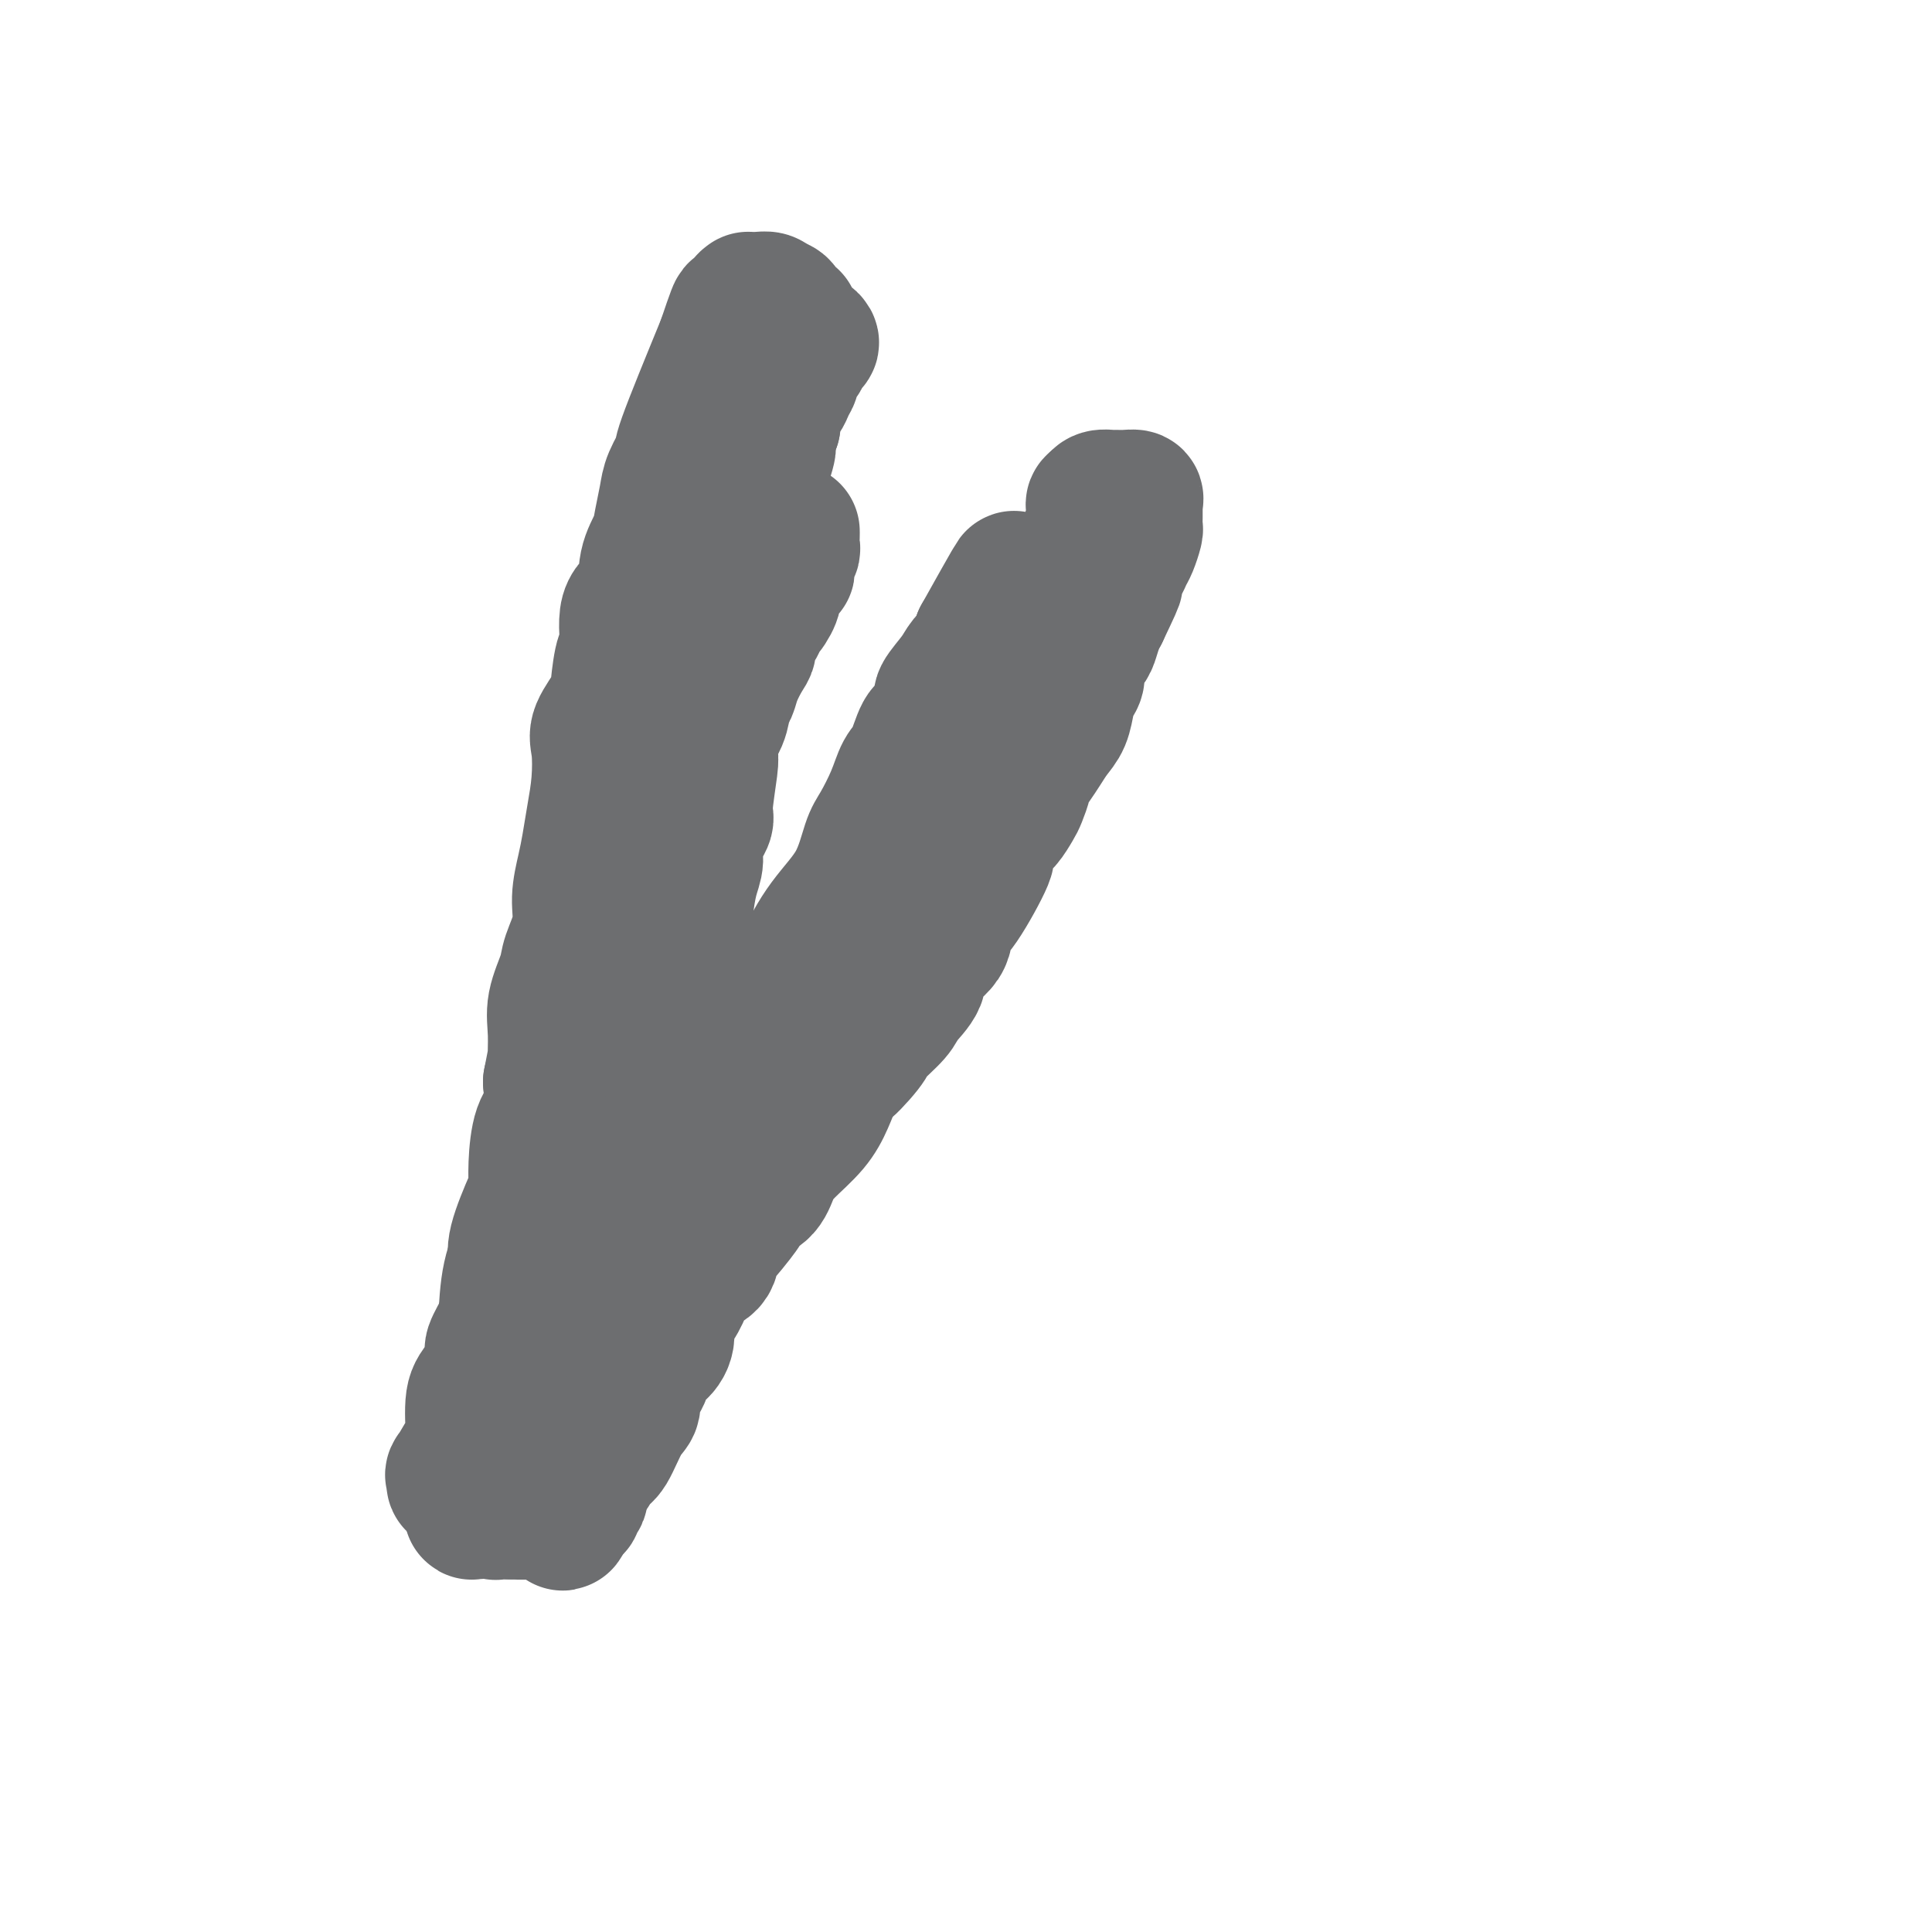 <svg viewBox='0 0 400 400' version='1.1' xmlns='http://www.w3.org/2000/svg' xmlns:xlink='http://www.w3.org/1999/xlink'><g fill='none' stroke='#6D6E70' stroke-width='6' stroke-linecap='round' stroke-linejoin='round'><path d='M153,120c0.104,0.350 0.209,0.700 0,1c-0.209,0.300 -0.730,0.548 -1,1c-0.270,0.452 -0.288,1.106 -1,2c-0.712,0.894 -2.117,2.026 -3,4c-0.883,1.974 -1.244,4.788 -2,7c-0.756,2.212 -1.907,3.820 -3,6c-1.093,2.180 -2.128,4.932 -3,7c-0.872,2.068 -1.580,3.450 -2,5c-0.420,1.550 -0.550,3.266 -1,5c-0.450,1.734 -1.220,3.486 -2,5c-0.780,1.514 -1.570,2.790 -2,4c-0.430,1.210 -0.499,2.354 -1,4c-0.501,1.646 -1.433,3.794 -2,6c-0.567,2.206 -0.768,4.469 -1,6c-0.232,1.531 -0.496,2.331 -1,4c-0.504,1.669 -1.249,4.207 -2,6c-0.751,1.793 -1.507,2.840 -2,4c-0.493,1.160 -0.722,2.431 -1,4c-0.278,1.569 -0.605,3.435 -1,5c-0.395,1.565 -0.859,2.830 -1,4c-0.141,1.170 0.041,2.245 -1,5c-1.041,2.755 -3.306,7.190 -4,10c-0.694,2.810 0.183,3.996 0,7c-0.183,3.004 -1.425,7.827 -2,10c-0.575,2.173 -0.484,1.696 -1,3c-0.516,1.304 -1.639,4.390 -2,6c-0.361,1.610 0.040,1.746 0,3c-0.040,1.254 -0.520,3.627 -1,6'/><path d='M110,260c-0.900,6.493 -0.149,5.225 0,5c0.149,-0.225 -0.304,0.593 -1,2c-0.696,1.407 -1.637,3.403 -2,5c-0.363,1.597 -0.150,2.794 0,4c0.150,1.206 0.236,2.421 0,4c-0.236,1.579 -0.795,3.522 -1,5c-0.205,1.478 -0.055,2.490 0,4c0.055,1.510 0.015,3.519 0,5c-0.015,1.481 -0.005,2.435 0,3c0.005,0.565 0.006,0.739 0,1c-0.006,0.261 -0.017,0.607 0,1c0.017,0.393 0.063,0.834 0,1c-0.063,0.166 -0.234,0.057 0,0c0.234,-0.057 0.874,-0.064 1,0c0.126,0.064 -0.260,0.197 0,0c0.260,-0.197 1.168,-0.725 2,-1c0.832,-0.275 1.588,-0.298 2,-1c0.412,-0.702 0.481,-2.082 1,-3c0.519,-0.918 1.487,-1.373 2,-2c0.513,-0.627 0.571,-1.424 1,-2c0.429,-0.576 1.227,-0.929 2,-2c0.773,-1.071 1.519,-2.860 2,-4c0.481,-1.140 0.695,-1.632 1,-2c0.305,-0.368 0.701,-0.612 1,-1c0.299,-0.388 0.500,-0.922 1,-2c0.500,-1.078 1.299,-2.701 2,-4c0.701,-1.299 1.304,-2.273 2,-3c0.696,-0.727 1.485,-1.208 2,-2c0.515,-0.792 0.758,-1.896 1,-3'/><path d='M129,268c2.448,-4.084 2.569,-3.795 3,-4c0.431,-0.205 1.172,-0.904 2,-2c0.828,-1.096 1.743,-2.590 3,-4c1.257,-1.410 2.855,-2.736 4,-4c1.145,-1.264 1.836,-2.465 3,-4c1.164,-1.535 2.800,-3.402 4,-5c1.200,-1.598 1.963,-2.925 3,-5c1.037,-2.075 2.349,-4.898 4,-7c1.651,-2.102 3.641,-3.485 5,-5c1.359,-1.515 2.088,-3.164 3,-5c0.912,-1.836 2.008,-3.859 3,-5c0.992,-1.141 1.882,-1.399 4,-4c2.118,-2.601 5.465,-7.544 7,-10c1.535,-2.456 1.258,-2.427 2,-4c0.742,-1.573 2.501,-4.750 4,-7c1.499,-2.250 2.737,-3.572 4,-5c1.263,-1.428 2.551,-2.961 4,-5c1.449,-2.039 3.058,-4.582 4,-6c0.942,-1.418 1.215,-1.710 2,-3c0.785,-1.290 2.081,-3.578 3,-5c0.919,-1.422 1.459,-1.978 2,-3c0.541,-1.022 1.081,-2.509 2,-4c0.919,-1.491 2.215,-2.984 3,-4c0.785,-1.016 1.058,-1.554 2,-3c0.942,-1.446 2.554,-3.799 3,-5c0.446,-1.201 -0.272,-1.250 0,-2c0.272,-0.750 1.535,-2.202 2,-3c0.465,-0.798 0.133,-0.942 0,-1c-0.133,-0.058 -0.066,-0.029 0,0'/></g>
<g fill='none' stroke='#6D6E70' stroke-width='28' stroke-linecap='round' stroke-linejoin='round'><path d='M164,110c0.008,0.215 0.017,0.430 0,1c-0.017,0.570 -0.059,1.496 0,2c0.059,0.504 0.219,0.586 0,1c-0.219,0.414 -0.815,1.161 -1,2c-0.185,0.839 0.043,1.770 0,2c-0.043,0.230 -0.358,-0.242 -1,0c-0.642,0.242 -1.612,1.198 -2,2c-0.388,0.802 -0.193,1.449 0,2c0.193,0.551 0.384,1.005 0,2c-0.384,0.995 -1.342,2.532 -2,3c-0.658,0.468 -1.015,-0.133 -1,0c0.015,0.133 0.404,1.001 0,2c-0.404,0.999 -1.600,2.131 -2,3c-0.400,0.869 -0.006,1.477 0,2c0.006,0.523 -0.378,0.961 -1,2c-0.622,1.039 -1.481,2.680 -2,4c-0.519,1.320 -0.696,2.320 -1,3c-0.304,0.680 -0.734,1.040 -1,2c-0.266,0.960 -0.369,2.521 -1,4c-0.631,1.479 -1.790,2.875 -3,5c-1.210,2.125 -2.469,4.977 -3,7c-0.531,2.023 -0.332,3.217 -1,5c-0.668,1.783 -2.203,4.155 -3,6c-0.797,1.845 -0.854,3.163 -1,5c-0.146,1.837 -0.379,4.193 -1,6c-0.621,1.807 -1.629,3.063 -3,6c-1.371,2.937 -3.106,7.553 -4,10c-0.894,2.447 -0.947,2.723 -1,3'/><path d='M129,202c-5.734,14.978 -2.570,6.424 -2,4c0.570,-2.424 -1.455,1.284 -3,4c-1.545,2.716 -2.612,4.441 -3,6c-0.388,1.559 -0.097,2.950 -1,5c-0.903,2.050 -2.999,4.757 -4,7c-1.001,2.243 -0.908,4.022 -1,6c-0.092,1.978 -0.368,4.154 -1,6c-0.632,1.846 -1.621,3.361 -2,5c-0.379,1.639 -0.148,3.400 -1,6c-0.852,2.600 -2.788,6.037 -4,9c-1.212,2.963 -1.701,5.450 -2,9c-0.299,3.550 -0.409,8.163 -1,11c-0.591,2.837 -1.665,3.898 -2,5c-0.335,1.102 0.068,2.244 0,4c-0.068,1.756 -0.606,4.126 -1,6c-0.394,1.874 -0.645,3.250 -1,5c-0.355,1.750 -0.816,3.872 -1,5c-0.184,1.128 -0.091,1.261 0,2c0.091,0.739 0.179,2.083 0,3c-0.179,0.917 -0.626,1.408 -1,2c-0.374,0.592 -0.676,1.285 0,1c0.676,-0.285 2.329,-1.548 3,-2c0.671,-0.452 0.360,-0.094 1,-1c0.640,-0.906 2.229,-3.077 4,-5c1.771,-1.923 3.722,-3.598 5,-6c1.278,-2.402 1.883,-5.531 3,-8c1.117,-2.469 2.748,-4.277 4,-6c1.252,-1.723 2.126,-3.362 3,-5'/><path d='M121,280c1.951,-3.938 1.828,-4.284 2,-5c0.172,-0.716 0.637,-1.804 1,-3c0.363,-1.196 0.623,-2.500 2,-5c1.377,-2.500 3.871,-6.195 5,-8c1.129,-1.805 0.892,-1.719 2,-3c1.108,-1.281 3.562,-3.930 5,-6c1.438,-2.070 1.860,-3.561 3,-5c1.140,-1.439 2.999,-2.824 4,-4c1.001,-1.176 1.146,-2.141 2,-4c0.854,-1.859 2.419,-4.612 4,-7c1.581,-2.388 3.180,-4.411 4,-7c0.820,-2.589 0.863,-5.742 2,-8c1.137,-2.258 3.369,-3.620 5,-6c1.631,-2.380 2.663,-5.779 4,-9c1.337,-3.221 2.981,-6.265 5,-9c2.019,-2.735 4.414,-5.163 6,-8c1.586,-2.837 2.364,-6.083 3,-8c0.636,-1.917 1.129,-2.503 2,-4c0.871,-1.497 2.120,-3.904 3,-6c0.880,-2.096 1.393,-3.882 2,-5c0.607,-1.118 1.309,-1.568 2,-3c0.691,-1.432 1.372,-3.846 2,-5c0.628,-1.154 1.204,-1.047 2,-2c0.796,-0.953 1.814,-2.965 2,-4c0.186,-1.035 -0.458,-1.093 0,-2c0.458,-0.907 2.018,-2.663 3,-4c0.982,-1.337 1.387,-2.255 2,-3c0.613,-0.745 1.434,-1.316 2,-2c0.566,-0.684 0.876,-1.481 1,-2c0.124,-0.519 0.062,-0.759 0,-1'/><path d='M203,132c12.978,-23.244 4.422,-7.356 1,-1c-3.422,6.356 -1.711,3.178 0,0'/><path d='M155,87c0.015,-0.103 0.029,-0.207 0,0c-0.029,0.207 -0.103,0.724 0,1c0.103,0.276 0.382,0.310 0,1c-0.382,0.690 -1.427,2.035 -2,3c-0.573,0.965 -0.675,1.549 -1,2c-0.325,0.451 -0.873,0.768 -1,2c-0.127,1.232 0.169,3.378 0,5c-0.169,1.622 -0.802,2.718 -1,4c-0.198,1.282 0.037,2.748 0,4c-0.037,1.252 -0.348,2.288 -1,3c-0.652,0.712 -1.646,1.098 -2,2c-0.354,0.902 -0.069,2.320 0,4c0.069,1.680 -0.076,3.621 0,5c0.076,1.379 0.375,2.197 0,3c-0.375,0.803 -1.424,1.590 -2,3c-0.576,1.410 -0.679,3.443 -1,5c-0.321,1.557 -0.860,2.637 -1,4c-0.140,1.363 0.117,3.007 0,5c-0.117,1.993 -0.610,4.335 -1,6c-0.390,1.665 -0.679,2.654 -1,4c-0.321,1.346 -0.675,3.049 -1,5c-0.325,1.951 -0.622,4.148 -1,6c-0.378,1.852 -0.839,3.358 -1,5c-0.161,1.642 -0.023,3.419 0,6c0.023,2.581 -0.071,5.964 0,8c0.071,2.036 0.306,2.725 0,4c-0.306,1.275 -1.153,3.138 -2,5'/><path d='M136,192c-1.844,13.325 -0.953,7.639 -1,7c-0.047,-0.639 -1.031,3.769 -2,7c-0.969,3.231 -1.922,5.286 -3,8c-1.078,2.714 -2.281,6.086 -3,9c-0.719,2.914 -0.952,5.368 -1,7c-0.048,1.632 0.090,2.442 0,4c-0.090,1.558 -0.409,3.864 -1,6c-0.591,2.136 -1.454,4.101 -2,6c-0.546,1.899 -0.775,3.731 -1,6c-0.225,2.269 -0.445,4.974 -1,7c-0.555,2.026 -1.445,3.374 -2,5c-0.555,1.626 -0.776,3.532 -1,5c-0.224,1.468 -0.452,2.498 -1,4c-0.548,1.502 -1.417,3.475 -2,5c-0.583,1.525 -0.882,2.604 -1,3c-0.118,0.396 -0.055,0.111 0,1c0.055,0.889 0.103,2.952 0,4c-0.103,1.048 -0.357,1.083 -1,2c-0.643,0.917 -1.676,2.718 -2,4c-0.324,1.282 0.060,2.045 0,3c-0.060,0.955 -0.564,2.101 -1,3c-0.436,0.899 -0.805,1.551 -1,2c-0.195,0.449 -0.215,0.695 0,1c0.215,0.305 0.666,0.669 1,0c0.334,-0.669 0.551,-2.373 1,-3c0.449,-0.627 1.128,-0.179 2,-1c0.872,-0.821 1.936,-2.910 3,-5'/><path d='M116,292c1.689,-2.442 2.410,-4.048 3,-5c0.590,-0.952 1.047,-1.249 2,-3c0.953,-1.751 2.401,-4.955 3,-7c0.599,-2.045 0.349,-2.932 1,-4c0.651,-1.068 2.203,-2.316 3,-3c0.797,-0.684 0.837,-0.804 1,-2c0.163,-1.196 0.448,-3.468 1,-5c0.552,-1.532 1.371,-2.325 2,-3c0.629,-0.675 1.068,-1.231 2,-2c0.932,-0.769 2.355,-1.752 3,-3c0.645,-1.248 0.510,-2.762 1,-4c0.490,-1.238 1.605,-2.198 3,-4c1.395,-1.802 3.068,-4.444 4,-6c0.932,-1.556 1.121,-2.026 2,-4c0.879,-1.974 2.449,-5.453 4,-8c1.551,-2.547 3.083,-4.161 4,-5c0.917,-0.839 1.218,-0.901 2,-2c0.782,-1.099 2.045,-3.234 3,-5c0.955,-1.766 1.604,-3.163 3,-5c1.396,-1.837 3.540,-4.115 5,-6c1.460,-1.885 2.235,-3.378 3,-5c0.765,-1.622 1.518,-3.374 3,-5c1.482,-1.626 3.691,-3.126 5,-5c1.309,-1.874 1.717,-4.121 3,-6c1.283,-1.879 3.439,-3.391 5,-5c1.561,-1.609 2.525,-3.316 4,-6c1.475,-2.684 3.462,-6.343 5,-9c1.538,-2.657 2.629,-4.310 4,-6c1.371,-1.690 3.023,-3.417 4,-5c0.977,-1.583 1.279,-3.024 2,-5c0.721,-1.976 1.860,-4.488 3,-7'/><path d='M209,142c4.042,-6.575 3.148,-4.013 3,-4c-0.148,0.013 0.450,-2.523 1,-4c0.550,-1.477 1.051,-1.896 2,-3c0.949,-1.104 2.347,-2.895 3,-4c0.653,-1.105 0.561,-1.525 1,-3c0.439,-1.475 1.408,-4.005 2,-5c0.592,-0.995 0.807,-0.456 1,-1c0.193,-0.544 0.363,-2.173 1,-3c0.637,-0.827 1.740,-0.854 2,-1c0.260,-0.146 -0.323,-0.412 0,-1c0.323,-0.588 1.553,-1.497 2,-2c0.447,-0.503 0.112,-0.598 0,-1c-0.112,-0.402 -0.001,-1.110 0,-1c0.001,0.110 -0.109,1.038 0,2c0.109,0.962 0.435,1.959 0,3c-0.435,1.041 -1.632,2.127 -3,4c-1.368,1.873 -2.909,4.535 -4,7c-1.091,2.465 -1.733,4.735 -3,7c-1.267,2.265 -3.161,4.525 -4,6c-0.839,1.475 -0.624,2.167 -1,3c-0.376,0.833 -1.343,1.809 -2,3c-0.657,1.191 -1.005,2.598 -2,4c-0.995,1.402 -2.638,2.798 -4,5c-1.362,2.202 -2.444,5.208 -4,8c-1.556,2.792 -3.588,5.369 -5,8c-1.412,2.631 -2.206,5.315 -3,8'/><path d='M192,177c-6.446,13.078 -5.061,12.774 -5,14c0.061,1.226 -1.202,3.982 -3,7c-1.798,3.018 -4.133,6.299 -5,8c-0.867,1.701 -0.268,1.823 -1,3c-0.732,1.177 -2.795,3.408 -5,6c-2.205,2.592 -4.551,5.546 -6,8c-1.449,2.454 -2.002,4.408 -4,7c-1.998,2.592 -5.442,5.821 -8,9c-2.558,3.179 -4.231,6.309 -6,9c-1.769,2.691 -3.635,4.945 -5,7c-1.365,2.055 -2.228,3.913 -3,5c-0.772,1.087 -1.451,1.402 -3,3c-1.549,1.598 -3.967,4.477 -5,6c-1.033,1.523 -0.681,1.689 -1,2c-0.319,0.311 -1.307,0.768 -2,1c-0.693,0.232 -1.090,0.238 -2,1c-0.910,0.762 -2.335,2.281 -3,3c-0.665,0.719 -0.572,0.637 -1,1c-0.428,0.363 -1.379,1.172 -2,2c-0.621,0.828 -0.912,1.677 -1,2c-0.088,0.323 0.027,0.122 -1,1c-1.027,0.878 -3.197,2.837 -4,4c-0.803,1.163 -0.239,1.530 -1,2c-0.761,0.470 -2.847,1.043 -4,2c-1.153,0.957 -1.373,2.299 -2,3c-0.627,0.701 -1.659,0.761 -2,1c-0.341,0.239 0.011,0.655 0,1c-0.011,0.345 -0.384,0.618 -1,1c-0.616,0.382 -1.473,0.872 -2,1c-0.527,0.128 -0.722,-0.106 -1,0c-0.278,0.106 -0.639,0.553 -1,1'/><path d='M102,298c-6.070,6.239 -1.745,2.837 -1,2c0.745,-0.837 -2.092,0.892 -3,2c-0.908,1.108 0.111,1.594 0,2c-0.111,0.406 -1.353,0.730 -2,1c-0.647,0.270 -0.699,0.486 -1,1c-0.301,0.514 -0.851,1.328 -1,1c-0.149,-0.328 0.102,-1.796 0,-2c-0.102,-0.204 -0.558,0.857 0,0c0.558,-0.857 2.129,-3.631 3,-5c0.871,-1.369 1.040,-1.334 1,-3c-0.040,-1.666 -0.291,-5.034 0,-7c0.291,-1.966 1.125,-2.532 2,-4c0.875,-1.468 1.792,-3.840 2,-5c0.208,-1.160 -0.295,-1.109 0,-2c0.295,-0.891 1.386,-2.724 2,-4c0.614,-1.276 0.750,-1.996 1,-3c0.250,-1.004 0.613,-2.293 1,-4c0.387,-1.707 0.797,-3.831 1,-5c0.203,-1.169 0.197,-1.384 0,-2c-0.197,-0.616 -0.587,-1.635 0,-4c0.587,-2.365 2.151,-6.076 3,-8c0.849,-1.924 0.985,-2.060 1,-3c0.015,-0.940 -0.089,-2.685 0,-5c0.089,-2.315 0.370,-5.200 1,-7c0.630,-1.800 1.609,-2.514 2,-4c0.391,-1.486 0.196,-3.743 0,-6'/><path d='M114,224c1.456,-7.710 1.096,-4.987 1,-5c-0.096,-0.013 0.073,-2.764 0,-5c-0.073,-2.236 -0.388,-3.958 0,-6c0.388,-2.042 1.480,-4.405 2,-6c0.520,-1.595 0.468,-2.424 1,-4c0.532,-1.576 1.648,-3.900 2,-6c0.352,-2.100 -0.060,-3.977 0,-6c0.060,-2.023 0.591,-4.194 1,-6c0.409,-1.806 0.695,-3.247 1,-5c0.305,-1.753 0.628,-3.817 1,-6c0.372,-2.183 0.793,-4.485 1,-7c0.207,-2.515 0.202,-5.242 0,-7c-0.202,-1.758 -0.599,-2.545 0,-4c0.599,-1.455 2.196,-3.576 3,-5c0.804,-1.424 0.815,-2.149 1,-4c0.185,-1.851 0.545,-4.826 1,-6c0.455,-1.174 1.004,-0.547 1,-2c-0.004,-1.453 -0.562,-4.985 0,-7c0.562,-2.015 2.245,-2.514 3,-4c0.755,-1.486 0.582,-3.961 1,-6c0.418,-2.039 1.427,-3.644 2,-5c0.573,-1.356 0.712,-2.465 1,-4c0.288,-1.535 0.726,-3.497 1,-5c0.274,-1.503 0.383,-2.547 1,-4c0.617,-1.453 1.743,-3.314 2,-4c0.257,-0.686 -0.355,-0.196 1,-4c1.355,-3.804 4.678,-11.902 8,-20'/><path d='M150,71c4.216,-12.558 1.755,-3.953 1,-1c-0.755,2.953 0.196,0.256 1,-2c0.804,-2.256 1.462,-4.069 2,-5c0.538,-0.931 0.956,-0.979 1,-1c0.044,-0.021 -0.287,-0.016 0,0c0.287,0.016 1.193,0.043 2,0c0.807,-0.043 1.516,-0.155 2,0c0.484,0.155 0.742,0.578 1,1'/><path d='M160,63c1.337,0.097 1.681,0.341 2,1c0.319,0.659 0.614,1.735 1,2c0.386,0.265 0.865,-0.280 1,0c0.135,0.280 -0.072,1.383 0,2c0.072,0.617 0.423,0.746 1,1c0.577,0.254 1.381,0.631 2,1c0.619,0.369 1.051,0.728 1,1c-0.051,0.272 -0.587,0.457 -1,1c-0.413,0.543 -0.702,1.444 -1,2c-0.298,0.556 -0.603,0.768 -1,1c-0.397,0.232 -0.884,0.484 -1,1c-0.116,0.516 0.141,1.298 0,2c-0.141,0.702 -0.679,1.326 -1,2c-0.321,0.674 -0.426,1.397 -1,2c-0.574,0.603 -1.616,1.085 -2,2c-0.384,0.915 -0.110,2.261 0,3c0.110,0.739 0.055,0.869 0,1'/><path d='M160,88c-1.461,2.965 -1.112,1.877 -1,2c0.112,0.123 -0.011,1.456 0,2c0.011,0.544 0.158,0.300 0,1c-0.158,0.700 -0.620,2.343 -1,3c-0.380,0.657 -0.677,0.329 -1,1c-0.323,0.671 -0.673,2.340 -1,3c-0.327,0.660 -0.631,0.311 -1,1c-0.369,0.689 -0.802,2.418 -1,4c-0.198,1.582 -0.162,3.019 0,4c0.162,0.981 0.450,1.506 0,3c-0.450,1.494 -1.636,3.957 -2,6c-0.364,2.043 0.096,3.664 0,5c-0.096,1.336 -0.746,2.385 -1,3c-0.254,0.615 -0.110,0.796 0,2c0.110,1.204 0.188,3.431 0,5c-0.188,1.569 -0.643,2.482 -1,4c-0.357,1.518 -0.618,3.643 -1,5c-0.382,1.357 -0.886,1.947 -1,3c-0.114,1.053 0.161,2.569 0,4c-0.161,1.431 -0.759,2.776 -1,4c-0.241,1.224 -0.125,2.326 0,3c0.125,0.674 0.259,0.921 0,3c-0.259,2.079 -0.909,5.989 -1,8c-0.091,2.011 0.378,2.124 0,3c-0.378,0.876 -1.604,2.515 -2,4c-0.396,1.485 0.037,2.816 0,4c-0.037,1.184 -0.546,2.221 -1,4c-0.454,1.779 -0.854,4.302 -1,6c-0.146,1.698 -0.039,2.573 0,4c0.039,1.427 0.011,3.408 0,5c-0.011,1.592 -0.006,2.796 0,4'/><path d='M142,201c-1.891,15.628 -0.619,6.697 0,5c0.619,-1.697 0.586,3.840 0,8c-0.586,4.160 -1.725,6.943 -2,9c-0.275,2.057 0.316,3.388 0,5c-0.316,1.612 -1.537,3.504 -2,5c-0.463,1.496 -0.169,2.595 0,4c0.169,1.405 0.212,3.114 0,5c-0.212,1.886 -0.681,3.949 -1,6c-0.319,2.051 -0.489,4.092 -1,6c-0.511,1.908 -1.362,3.684 -2,5c-0.638,1.316 -1.064,2.174 -1,4c0.064,1.826 0.616,4.622 0,7c-0.616,2.378 -2.401,4.337 -3,6c-0.599,1.663 -0.010,3.029 0,4c0.010,0.971 -0.557,1.548 -1,3c-0.443,1.452 -0.762,3.778 -1,5c-0.238,1.222 -0.393,1.338 -1,2c-0.607,0.662 -1.664,1.869 -2,3c-0.336,1.131 0.049,2.186 0,3c-0.049,0.814 -0.533,1.387 -1,2c-0.467,0.613 -0.917,1.266 -1,2c-0.083,0.734 0.202,1.548 0,2c-0.202,0.452 -0.890,0.541 -1,1c-0.110,0.459 0.359,1.289 0,2c-0.359,0.711 -1.545,1.305 -2,2c-0.455,0.695 -0.177,1.493 0,2c0.177,0.507 0.254,0.724 0,1c-0.254,0.276 -0.838,0.613 -1,1c-0.162,0.387 0.096,0.825 0,1c-0.096,0.175 -0.548,0.088 -1,0'/><path d='M118,312c-2.499,6.497 -1.246,1.741 -1,0c0.246,-1.741 -0.515,-0.466 -1,0c-0.485,0.466 -0.693,0.125 -1,0c-0.307,-0.125 -0.712,-0.033 -1,0c-0.288,0.033 -0.458,0.009 -1,0c-0.542,-0.009 -1.455,-0.002 -2,0c-0.545,0.002 -0.720,0.001 -1,0c-0.280,-0.001 -0.664,-0.001 -1,0c-0.336,0.001 -0.623,0.004 -1,0c-0.377,-0.004 -0.844,-0.015 -1,0c-0.156,0.015 -0.000,0.057 0,0c0.000,-0.057 -0.155,-0.211 -1,0c-0.845,0.211 -2.381,0.789 -3,1c-0.619,0.211 -0.320,0.057 0,0c0.320,-0.057 0.663,-0.015 1,0c0.337,0.015 0.668,0.004 1,0c0.332,-0.004 0.666,-0.002 1,0'/><path d='M106,313c0.629,-0.011 0.703,-0.037 1,0c0.297,0.037 0.818,0.139 2,0c1.182,-0.139 3.027,-0.517 4,-1c0.973,-0.483 1.075,-1.070 2,-2c0.925,-0.930 2.674,-2.203 4,-3c1.326,-0.797 2.230,-1.119 3,-2c0.770,-0.881 1.406,-2.322 2,-3c0.594,-0.678 1.147,-0.592 2,-2c0.853,-1.408 2.007,-4.311 3,-6c0.993,-1.689 1.827,-2.163 2,-3c0.173,-0.837 -0.314,-2.036 0,-3c0.314,-0.964 1.427,-1.693 2,-3c0.573,-1.307 0.604,-3.192 1,-4c0.396,-0.808 1.156,-0.541 2,-1c0.844,-0.459 1.772,-1.646 2,-3c0.228,-1.354 -0.243,-2.875 0,-4c0.243,-1.125 1.202,-1.856 2,-3c0.798,-1.144 1.437,-2.703 2,-4c0.563,-1.297 1.052,-2.334 2,-3c0.948,-0.666 2.356,-0.962 3,-2c0.644,-1.038 0.524,-2.817 1,-4c0.476,-1.183 1.549,-1.771 2,-2c0.451,-0.229 0.280,-0.098 1,-1c0.720,-0.902 2.329,-2.838 3,-4c0.671,-1.162 0.402,-1.552 1,-2c0.598,-0.448 2.061,-0.954 3,-2c0.939,-1.046 1.354,-2.631 2,-4c0.646,-1.369 1.524,-2.522 3,-4c1.476,-1.478 3.551,-3.283 5,-5c1.449,-1.717 2.271,-3.348 3,-5c0.729,-1.652 1.364,-3.326 2,-5'/><path d='M173,223c5.022,-6.896 2.079,-2.637 2,-2c-0.079,0.637 2.708,-2.349 4,-4c1.292,-1.651 1.088,-1.967 2,-3c0.912,-1.033 2.938,-2.782 4,-4c1.062,-1.218 1.158,-1.905 2,-3c0.842,-1.095 2.428,-2.597 3,-4c0.572,-1.403 0.130,-2.706 1,-4c0.870,-1.294 3.051,-2.578 4,-4c0.949,-1.422 0.667,-2.983 1,-4c0.333,-1.017 1.282,-1.489 3,-4c1.718,-2.511 4.204,-7.061 5,-9c0.796,-1.939 -0.100,-1.266 0,-2c0.100,-0.734 1.194,-2.873 2,-4c0.806,-1.127 1.325,-1.242 2,-2c0.675,-0.758 1.507,-2.160 2,-3c0.493,-0.840 0.646,-1.120 1,-2c0.354,-0.880 0.910,-2.360 1,-3c0.090,-0.640 -0.284,-0.438 0,-1c0.284,-0.562 1.228,-1.886 2,-3c0.772,-1.114 1.372,-2.017 2,-3c0.628,-0.983 1.283,-2.044 2,-3c0.717,-0.956 1.497,-1.806 2,-3c0.503,-1.194 0.730,-2.733 1,-4c0.270,-1.267 0.583,-2.264 1,-3c0.417,-0.736 0.938,-1.212 1,-2c0.062,-0.788 -0.334,-1.888 0,-3c0.334,-1.112 1.399,-2.236 2,-3c0.601,-0.764 0.739,-1.167 1,-2c0.261,-0.833 0.646,-2.095 1,-3c0.354,-0.905 0.677,-1.452 1,-2'/><path d='M228,127c5.284,-11.063 1.993,-4.722 1,-3c-0.993,1.722 0.311,-1.175 1,-3c0.689,-1.825 0.763,-2.577 1,-3c0.237,-0.423 0.638,-0.518 1,-1c0.362,-0.482 0.685,-1.350 1,-2c0.315,-0.650 0.620,-1.082 1,-2c0.380,-0.918 0.834,-2.322 1,-3c0.166,-0.678 0.044,-0.629 0,-1c-0.044,-0.371 -0.010,-1.161 0,-2c0.010,-0.839 -0.003,-1.727 0,-2c0.003,-0.273 0.022,0.071 0,0c-0.022,-0.071 -0.085,-0.555 0,-1c0.085,-0.445 0.317,-0.852 0,-1c-0.317,-0.148 -1.184,-0.037 -2,0c-0.816,0.037 -1.579,-0.000 -2,0c-0.421,0.000 -0.498,0.039 -1,0c-0.502,-0.039 -1.429,-0.154 -2,0c-0.571,0.154 -0.785,0.577 -1,1'/><path d='M227,104c-1.250,0.274 -0.373,0.960 0,1c0.373,0.040 0.244,-0.564 0,0c-0.244,0.564 -0.601,2.297 -1,4c-0.399,1.703 -0.838,3.377 -1,5c-0.162,1.623 -0.047,3.194 0,4c0.047,0.806 0.027,0.846 0,1c-0.027,0.154 -0.060,0.423 0,1c0.060,0.577 0.212,1.464 0,2c-0.212,0.536 -0.789,0.722 -1,1c-0.211,0.278 -0.057,0.648 0,1c0.057,0.352 0.015,0.687 0,1c-0.015,0.313 -0.004,0.606 0,1c0.004,0.394 0.001,0.889 0,1c-0.001,0.111 -0.000,-0.162 0,0c0.000,0.162 0.000,0.761 0,1c-0.000,0.239 -0.000,0.120 0,0'/></g>
</svg>